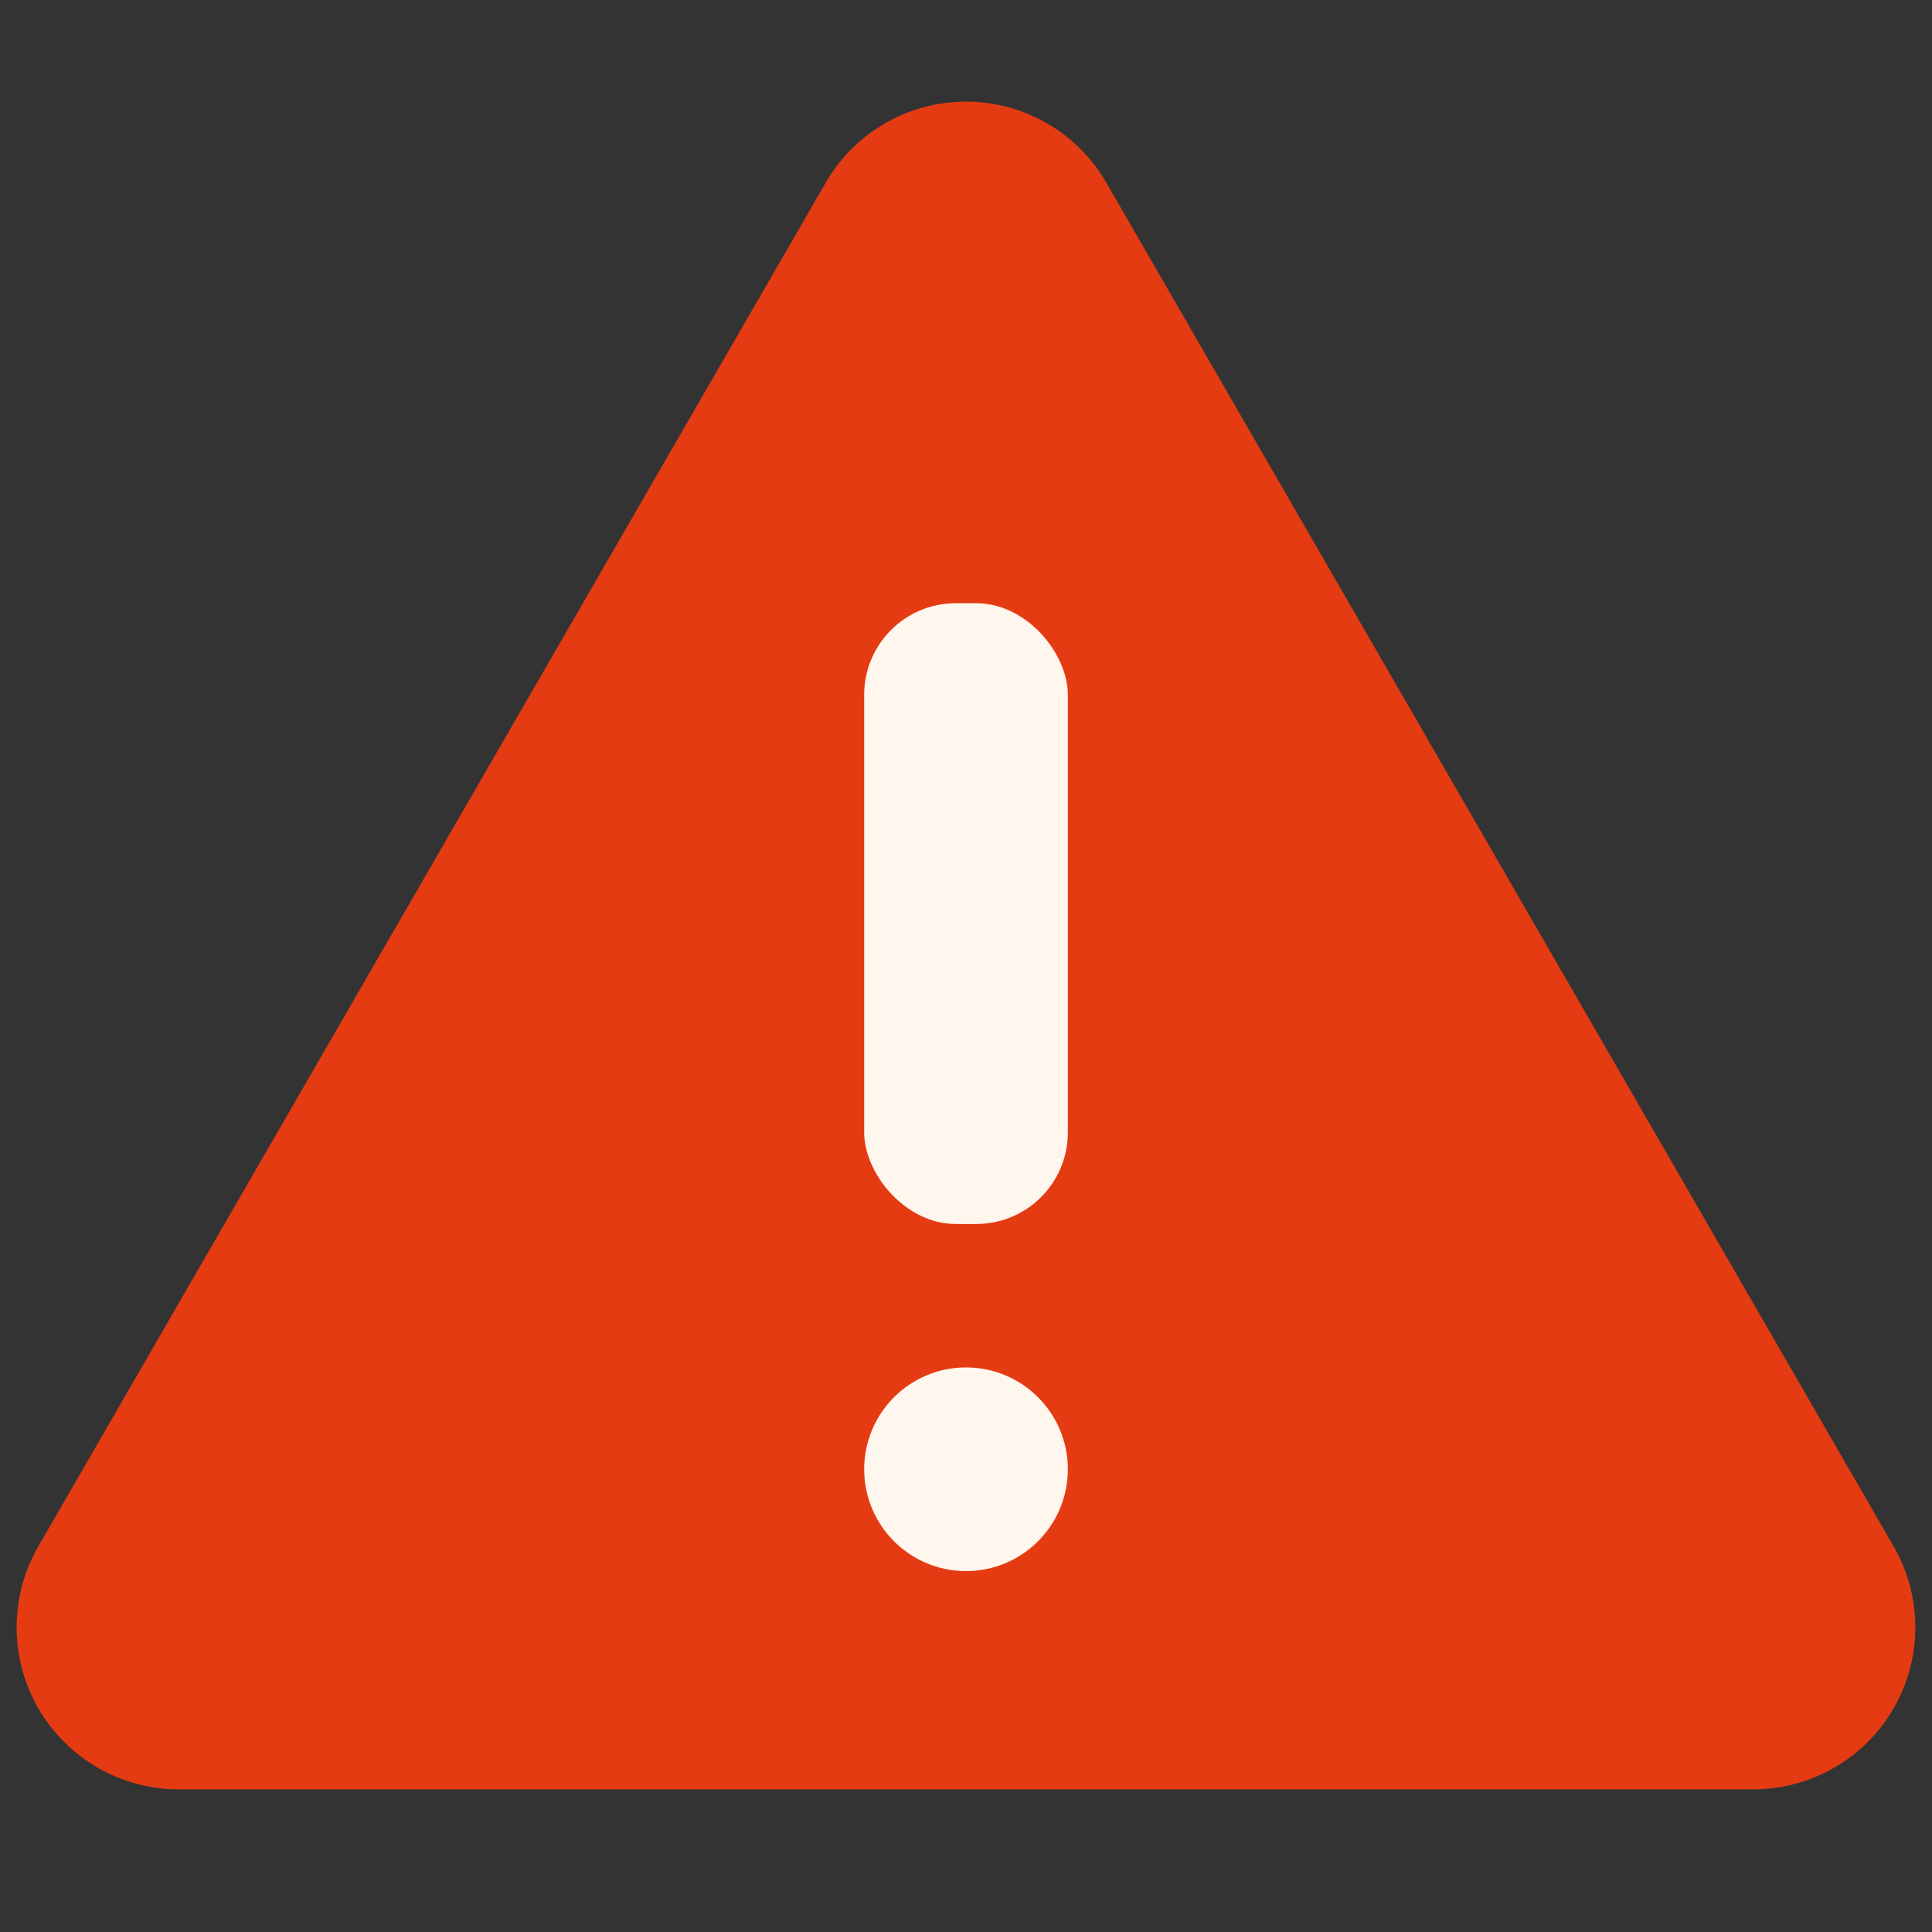 <?xml version="1.0" encoding="UTF-8"?> <svg xmlns="http://www.w3.org/2000/svg" xmlns:xlink="http://www.w3.org/1999/xlink" version="1.1" width="100" height="100" x="0" y="0" viewBox="0 0 128 128" style="enable-background:new 0 0 512 512" xml:space="preserve" class=""><rect x="0" y="0" width="128" height="128" fill="#333333" stroke="none"/><g transform="matrix(1.4,0,0,1.4,-25.599,-25.057)"><path fill="#E53B13" d="M57.362 26.54 20.1 91.075a7.666 7.666 0 0 0 6.639 11.5h74.518a7.666 7.666 0 0 0 6.639-11.5L70.638 26.54a7.665 7.665 0 0 0-13.276 0z" opacity="1" data-original="#ee404c" class=""></path><g fill="#FFF7ED"><rect width="9.638" height="29.377" x="59.181" y="46.444" rx="4.333" fill="#FFF7ED" opacity="1" data-original="#fff7ed"></rect><circle cx="64" cy="87.428" r="4.819" fill="#FFF7ED" opacity="1" data-original="#fff7ed"></circle></g></g></svg> 